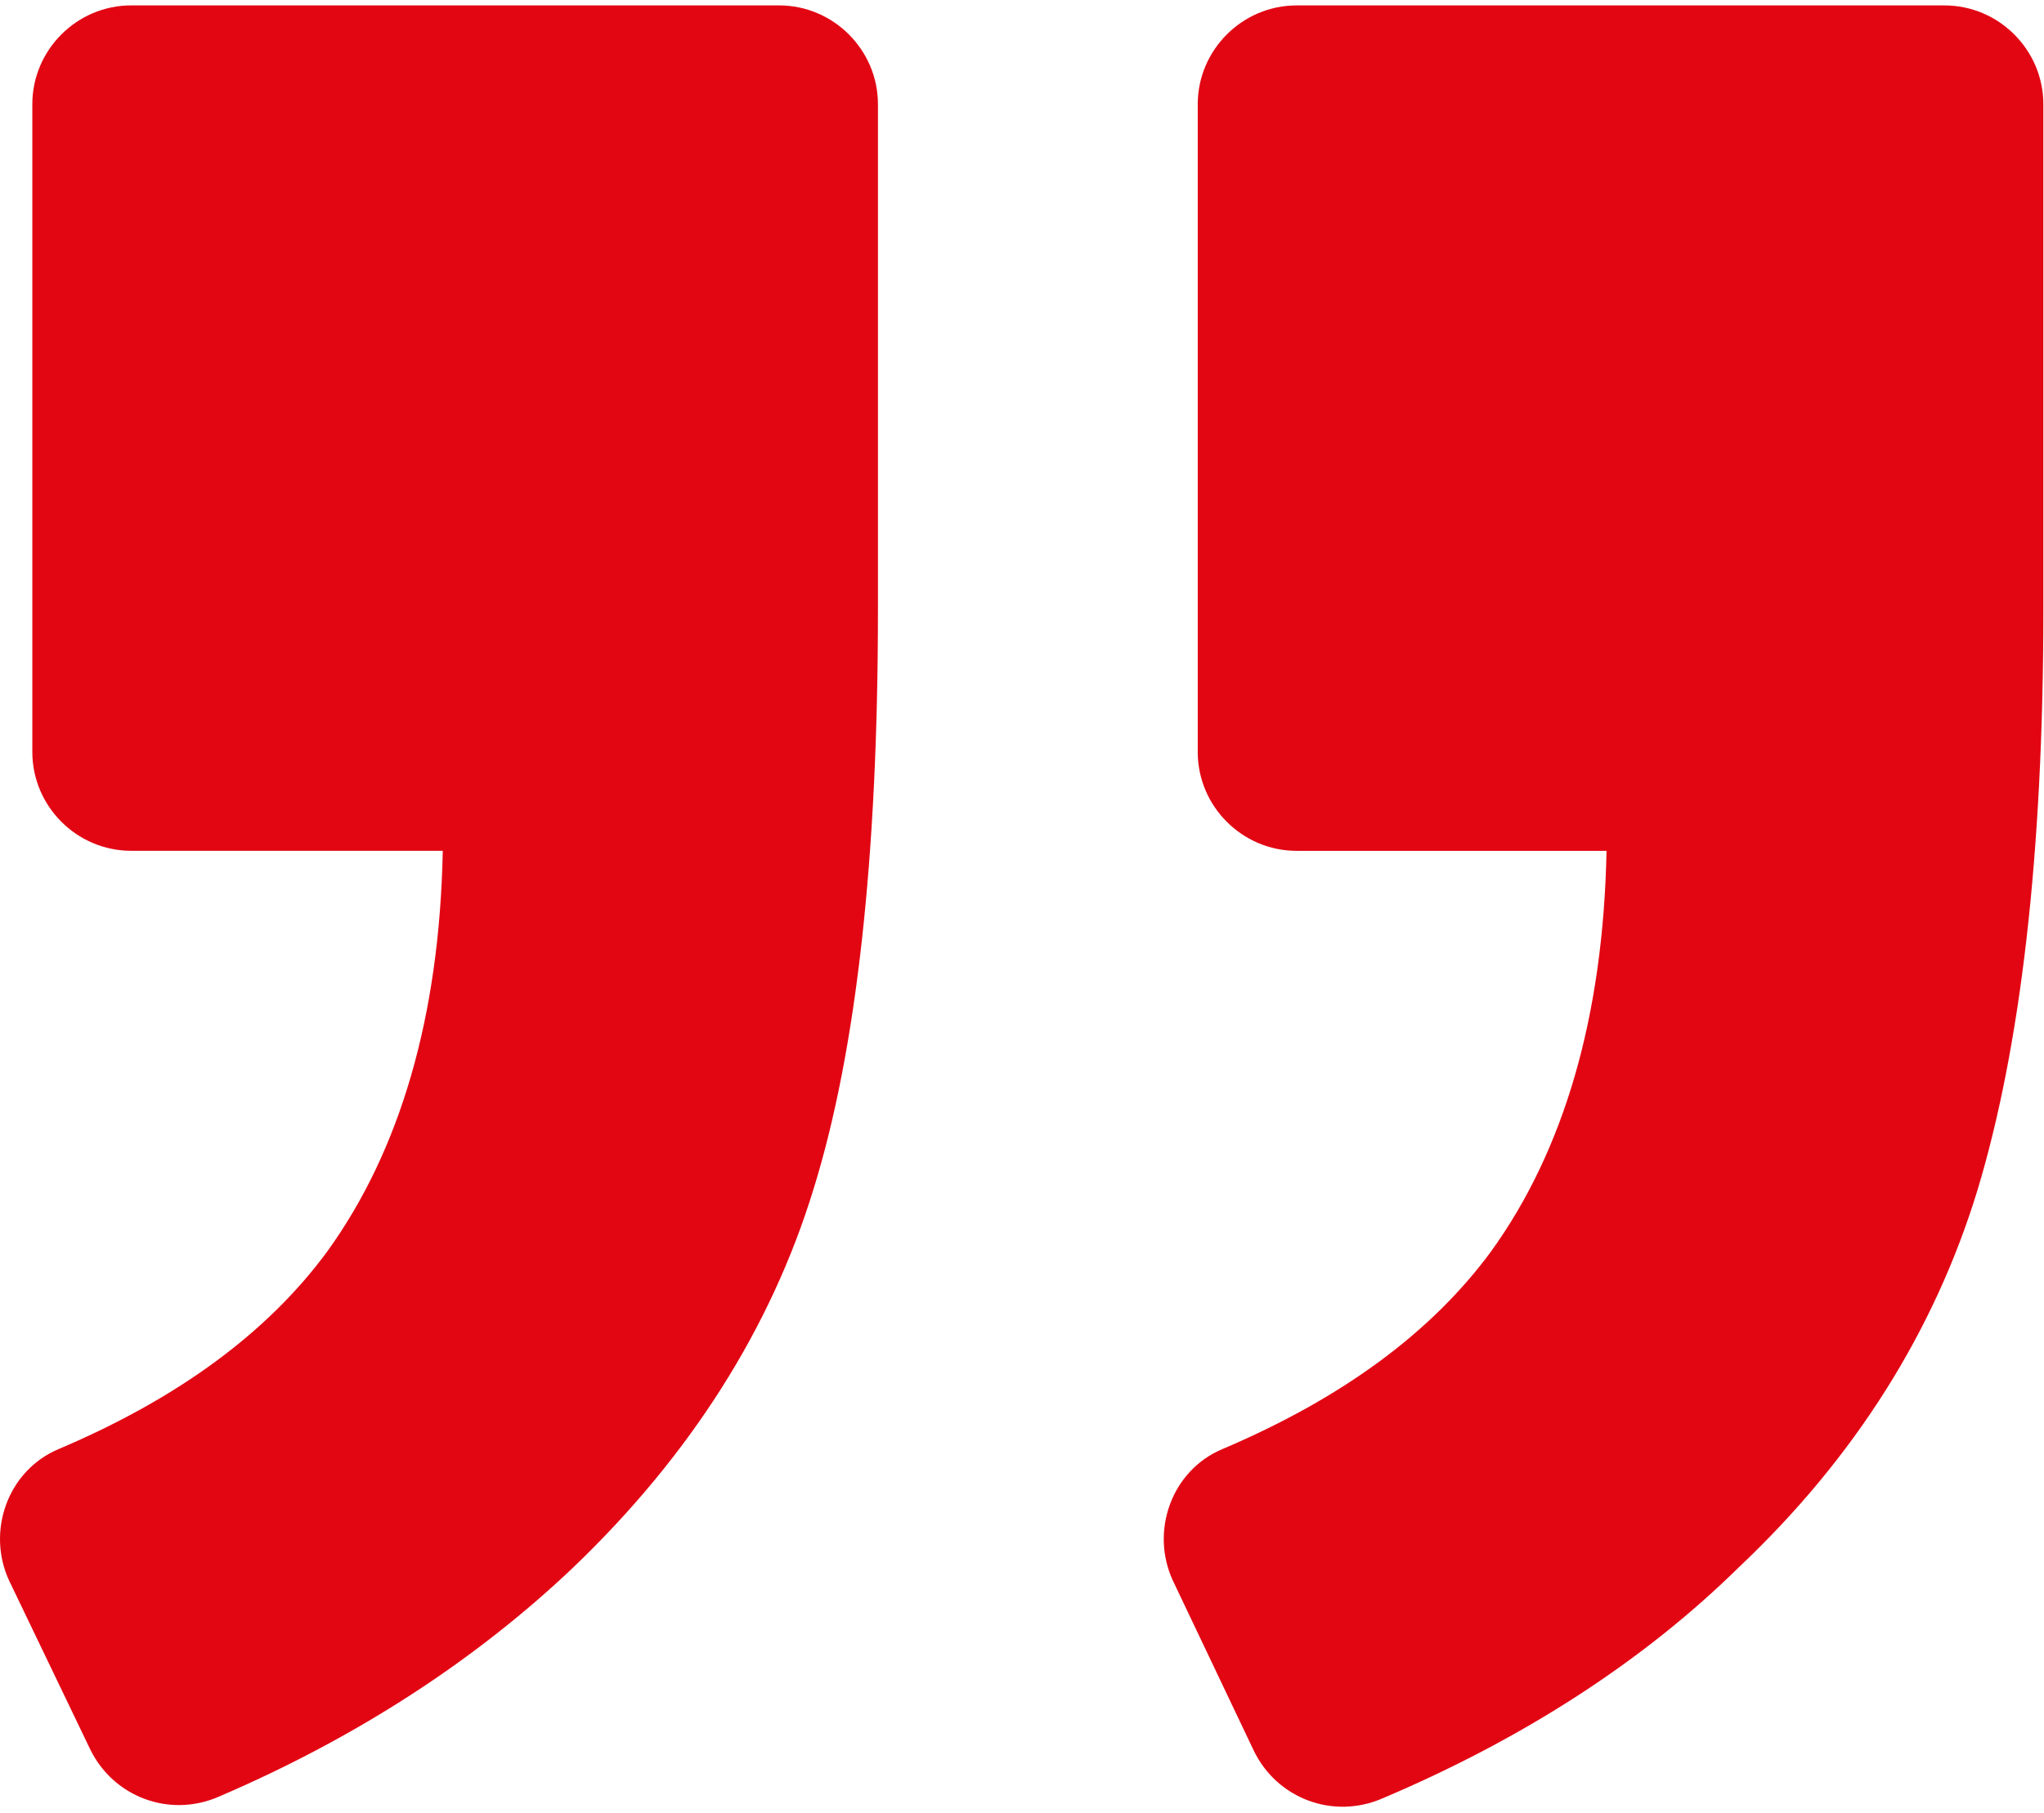 <svg width="124" height="110" viewBox="0 0 124 110" fill="none" xmlns="http://www.w3.org/2000/svg">
<path d="M74.161 87.929C71.061 89.229 69.761 92.929 71.161 95.929L76.061 106.229C77.461 109.128 80.861 110.429 83.861 109.128C92.361 105.528 99.661 100.828 105.461 95.128C112.561 88.429 117.361 80.729 119.961 72.229C122.561 63.628 123.961 51.929 123.961 37.029L123.961 6.329C123.961 3.029 121.261 0.329 117.961 0.329L78.661 0.329C75.361 0.329 72.661 3.029 72.661 6.329L72.661 45.629C72.661 48.93 75.361 51.629 78.661 51.629L97.461 51.629C97.261 61.73 94.861 69.829 90.461 75.93C86.861 80.828 81.461 84.828 74.161 87.929Z" fill="#E20613"/>
<path d="M3.561 87.928C0.461 89.228 -0.838 92.928 0.561 95.928L5.461 106.127C6.861 109.027 10.261 110.327 13.261 109.027C21.661 105.427 28.862 100.727 34.761 95.127C41.862 88.327 46.761 80.627 49.362 72.127C51.962 63.728 53.261 52.027 53.261 37.027L53.261 6.327C53.261 3.027 50.561 0.327 47.261 0.327L7.961 0.327C4.661 0.327 1.961 3.027 1.961 6.327L1.961 45.627C1.961 48.928 4.661 51.627 7.961 51.627L26.861 51.627C26.661 61.728 24.26 69.827 19.861 75.928C16.261 80.827 10.861 84.827 3.561 87.928Z" fill="#E20613"/>
</svg>
